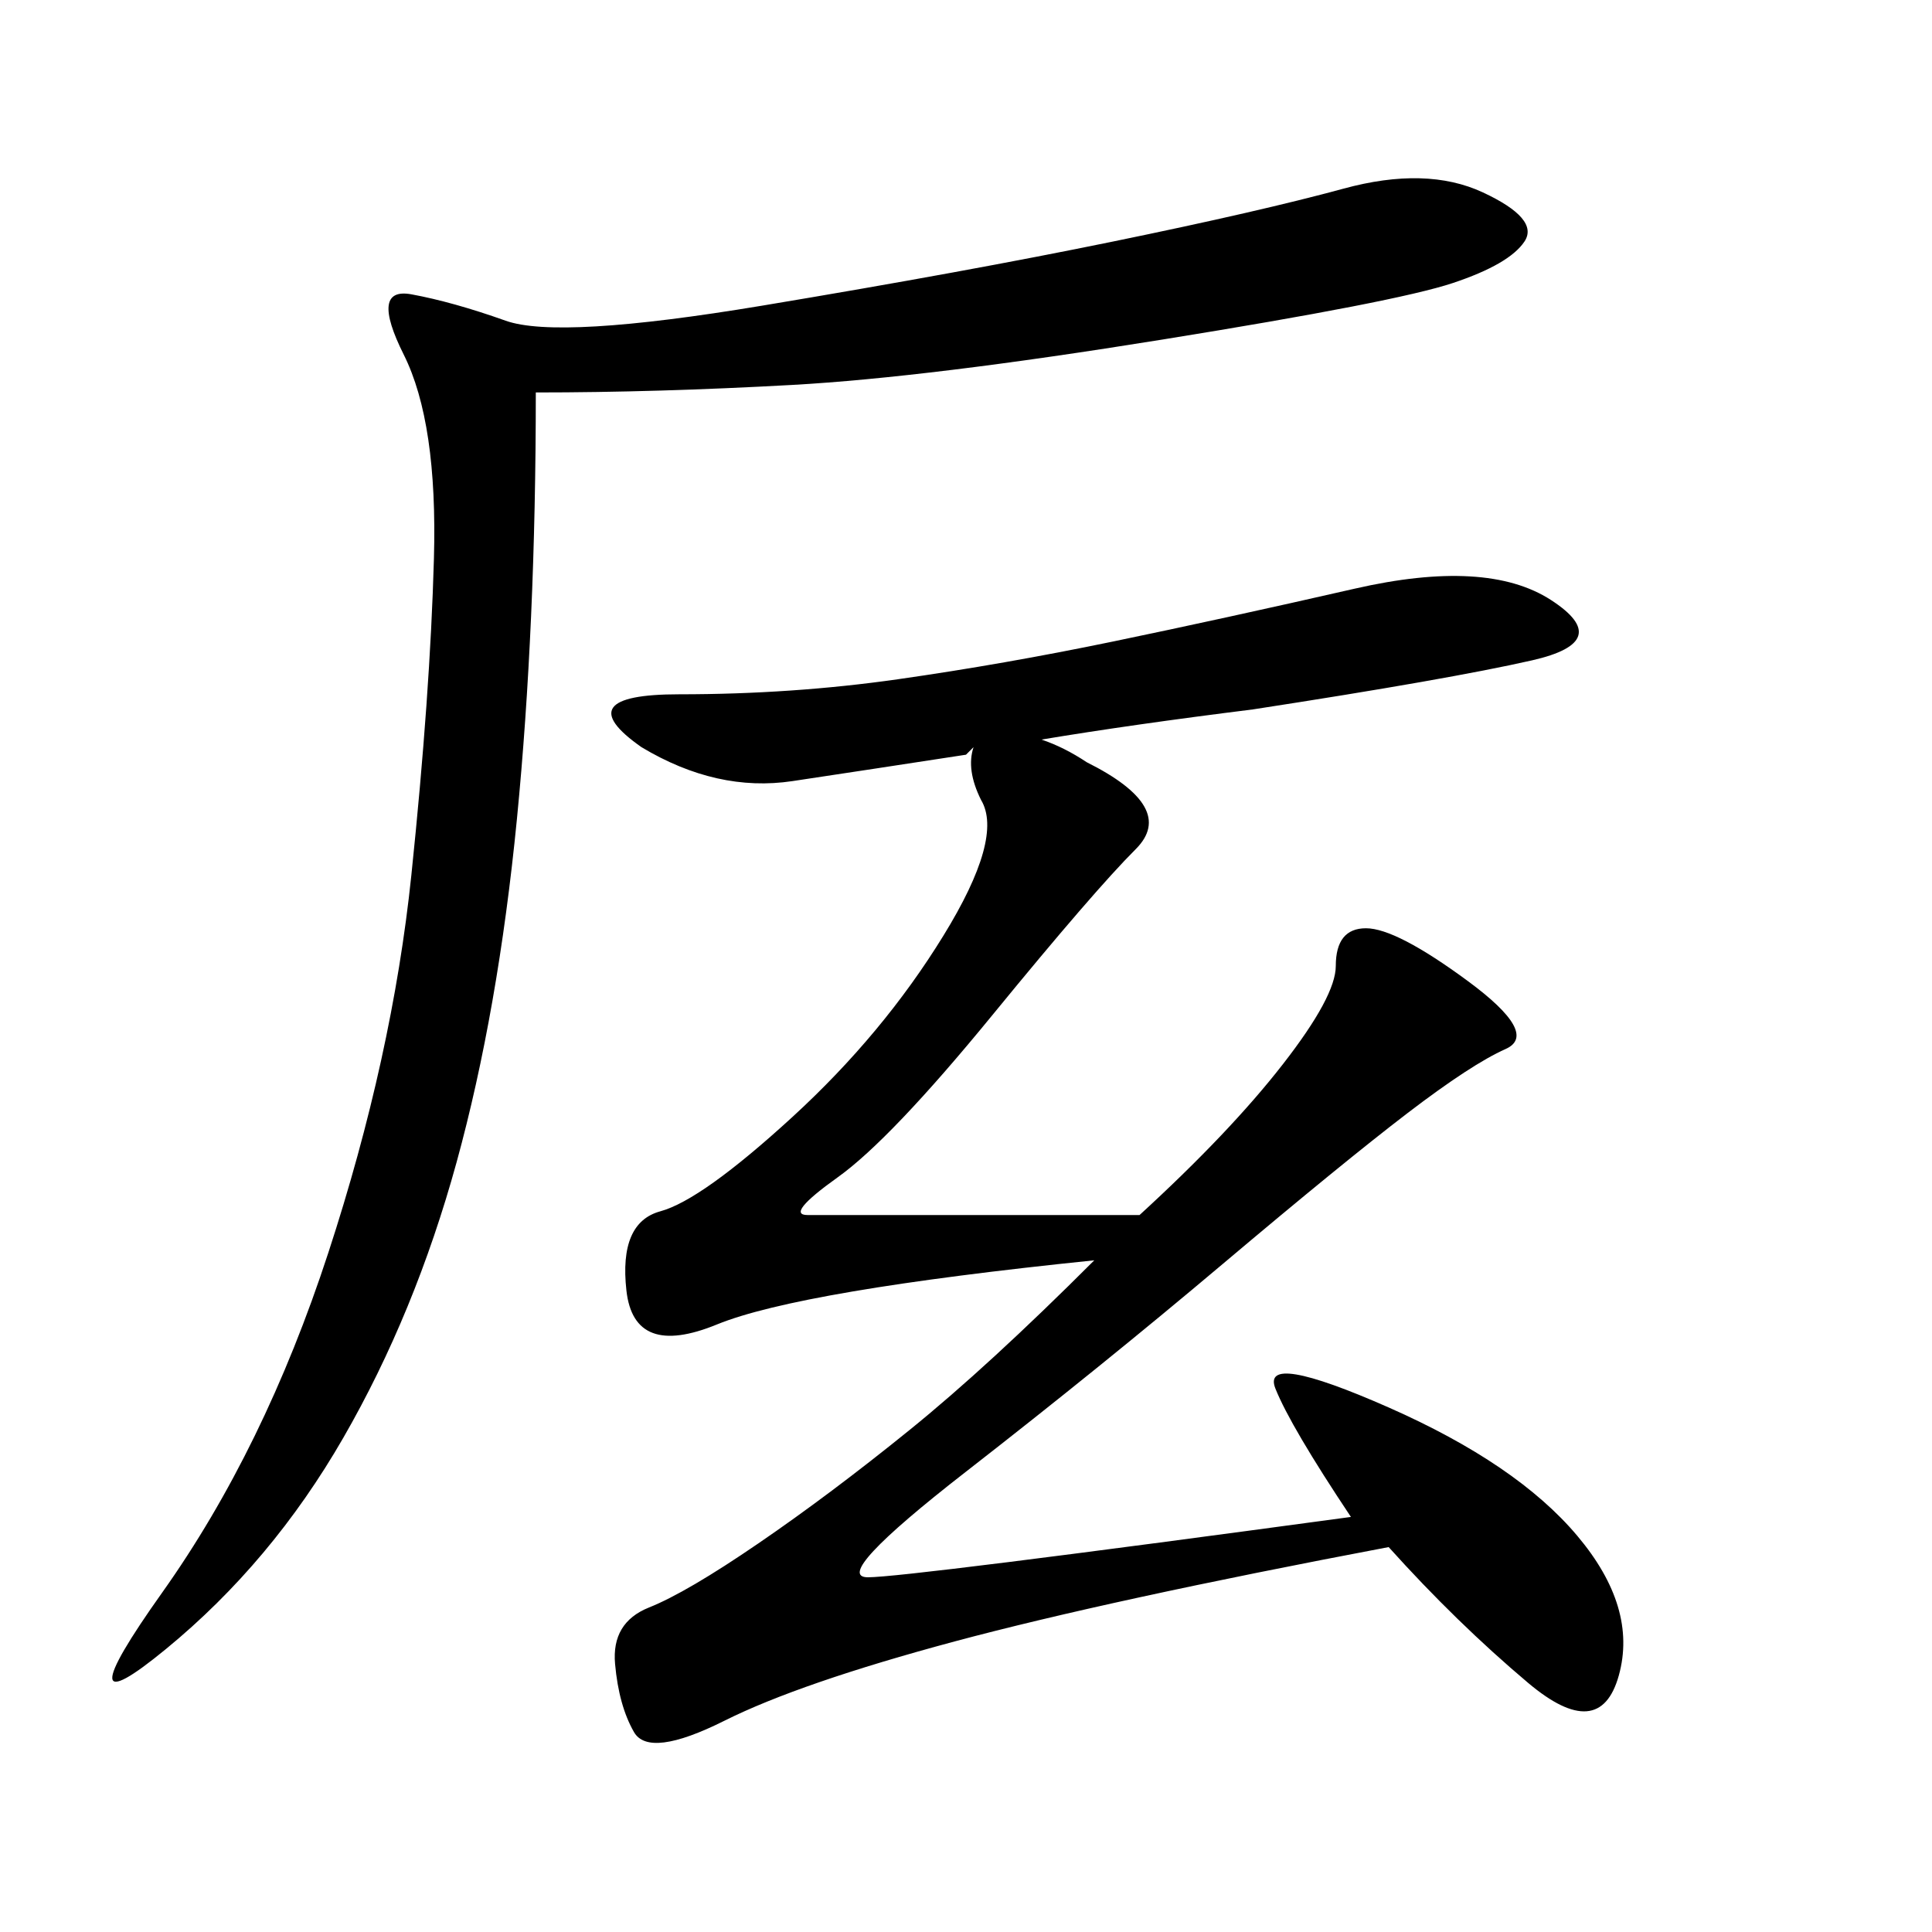 <svg xmlns="http://www.w3.org/2000/svg" xmlns:xlink="http://www.w3.org/1999/xlink" width="300" height="300"><path d="M99.61 116.02Q87.89 107.81 105.47 107.81L105.47 107.81Q123.05 107.81 139.45 105.47Q155.86 103.13 172.85 99.61Q189.84 96.09 210.35 91.41Q230.86 86.72 240.82 93.16Q250.78 99.61 237.89 102.54Q225 105.47 194.53 110.16L194.53 110.16Q175.78 112.50 161.72 114.84L161.72 114.84Q165.23 116.02 168.75 118.36L168.75 118.36Q182.81 125.39 176.37 131.84Q169.92 138.28 154.10 157.62Q138.28 176.95 130.08 182.81Q121.88 188.67 125.39 188.67L125.39 188.67L176.95 188.67Q191.02 175.78 199.22 165.23Q207.42 154.69 207.42 150L207.42 150Q207.42 144.14 212.11 144.14L212.11 144.14Q216.80 144.14 227.93 152.34Q239.06 160.55 233.79 162.89Q228.52 165.23 218.55 172.85Q208.59 180.47 189.84 196.29Q171.09 212.11 150 228.52Q128.91 244.92 134.77 244.92L134.77 244.92Q140.63 244.92 209.77 235.55L209.77 235.55Q200.39 221.48 198.05 215.63Q195.70 209.77 215.63 218.55Q235.55 227.34 244.92 238.48Q254.30 249.61 251.37 260.16Q248.44 270.70 237.30 261.33Q226.17 251.95 215.63 240.23L215.63 240.23Q172.27 248.44 148.24 254.88Q124.22 261.33 112.50 267.19Q100.78 273.05 98.44 268.95Q96.09 264.84 95.51 258.40Q94.92 251.95 100.78 249.61Q106.64 247.27 117.77 239.65Q128.91 232.03 141.21 222.07Q153.52 212.11 169.92 195.70L169.92 195.70Q124.22 200.39 111.33 205.66Q98.44 210.94 97.27 200.39Q96.09 189.84 102.54 188.09Q108.98 186.33 123.05 173.44Q137.11 160.55 146.48 145.31Q155.86 130.08 152.34 124.22L152.34 124.22Q150 119.53 151.17 116.02L151.17 116.02L150 117.19Q134.77 119.53 123.05 121.29Q111.33 123.05 99.61 116.02L99.61 116.02ZM83.20 60.94Q83.20 97.27 80.27 127.15Q77.34 157.03 70.90 180.47Q64.45 203.91 53.32 223.24Q42.19 242.58 25.78 256.05Q9.38 269.53 25.20 247.27Q41.02 225 50.98 194.53Q60.94 164.06 63.87 135.94Q66.80 107.81 67.38 86.72Q67.97 65.63 62.70 55.08Q57.42 44.53 63.87 45.70Q70.31 46.88 78.52 49.80Q86.72 52.73 118.36 47.46Q150 42.19 172.85 37.50Q195.70 32.81 208.59 29.30Q221.48 25.78 230.27 29.88Q239.06 33.98 236.72 37.50Q234.38 41.02 225.59 43.95Q216.80 46.88 180.47 52.73Q144.14 58.59 123.05 59.77Q101.95 60.94 83.20 60.94L83.20 60.94Z"/></svg>
